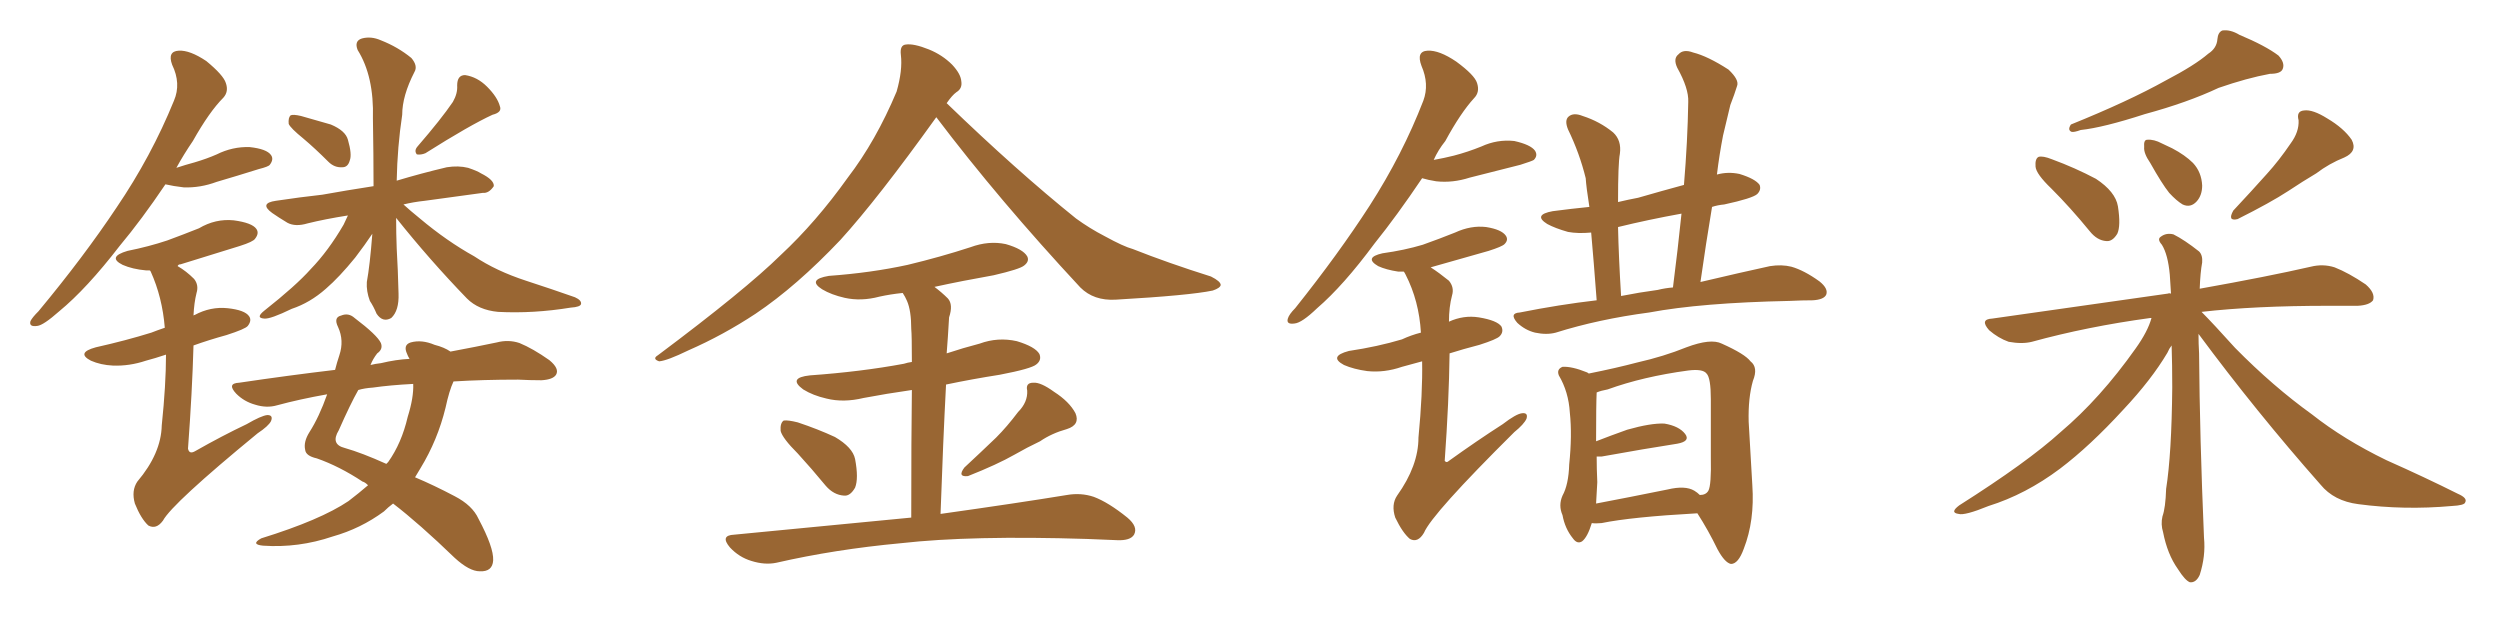 <svg xmlns="http://www.w3.org/2000/svg" xmlns:xlink="http://www.w3.org/1999/xlink" width="600" height="150"><path fill="#996633" padding="10" d="M39.70 44.24L39.70 44.24Q33.98 52.73 28.71 59.03L28.71 59.03Q20.80 69.29 14.21 74.71L14.21 74.71Q10.40 78.08 8.94 78.22L8.94 78.22Q6.88 78.52 7.32 77.05L7.32 77.05Q7.76 76.17 9.23 74.71L9.23 74.71Q20.07 61.67 27.98 49.80L27.98 49.80Q36.33 37.50 41.75 24.17L41.75 24.17Q43.51 20.07 41.31 15.53L41.31 15.53Q40.14 12.30 42.92 12.16L42.92 12.16Q45.56 12.01 49.51 14.65L49.51 14.65Q53.61 18.02 54.20 19.92L54.20 19.92Q54.93 21.97 53.61 23.44L53.61 23.44Q50.24 26.81 46.29 33.84L46.29 33.84Q44.09 37.06 42.33 40.28L42.33 40.28Q44.53 39.55 46.73 38.96L46.73 38.96Q49.66 38.09 52.00 37.06L52.00 37.06Q55.81 35.16 59.91 35.30L59.91 35.30Q64.01 35.74 65.04 37.21L65.04 37.21Q65.77 38.23 64.75 39.55L64.75 39.55Q64.45 39.99 62.11 40.58L62.11 40.58Q56.98 42.19 52.00 43.65L52.00 43.65Q48.05 45.12 44.09 44.97L44.09 44.97Q41.60 44.68 39.70 44.24ZM39.84 85.11L39.84 85.11Q37.21 85.99 35.01 86.57L35.01 86.57Q31.05 87.89 27.10 87.74L27.10 87.74Q24.17 87.60 21.83 86.57L21.83 86.57Q18.16 84.67 23.00 83.35L23.00 83.35Q30.18 81.74 36.33 79.83L36.33 79.83Q37.79 79.25 39.55 78.66L39.55 78.66Q38.96 71.34 36.18 65.19L36.18 65.19Q36.04 64.89 35.89 64.89L35.89 64.89Q35.45 64.89 35.01 64.89L35.01 64.89Q31.79 64.60 29.44 63.57L29.44 63.57Q25.63 61.67 30.62 60.21L30.62 60.21Q35.74 59.18 40.14 57.71L40.14 57.71Q44.09 56.25 47.75 54.79L47.75 54.79Q51.71 52.44 56.10 52.88L56.10 52.88Q60.50 53.47 61.52 54.93L61.52 54.93Q62.26 55.96 61.23 57.28L61.23 57.28Q60.79 58.01 57.57 59.03L57.57 59.03Q50.39 61.23 43.36 63.43L43.36 63.43Q42.77 63.43 42.63 63.87L42.63 63.87Q44.68 65.04 46.58 66.94L46.58 66.94Q47.75 68.41 47.17 70.31L47.17 70.31Q46.58 72.66 46.44 75.73L46.44 75.73Q46.58 75.59 46.73 75.59L46.73 75.59Q50.54 73.54 54.64 73.97L54.64 73.97Q58.74 74.41 59.77 75.88L59.77 75.88Q60.50 76.90 59.47 78.22L59.47 78.22Q58.89 78.96 54.35 80.42L54.35 80.42Q50.10 81.59 46.44 82.91L46.44 82.91Q46.14 93.90 45.12 107.67L45.12 107.67Q45.41 109.13 46.88 108.25L46.88 108.25Q53.32 104.59 59.18 101.81L59.18 101.81Q62.70 99.76 64.16 99.61L64.16 99.61Q65.63 99.61 65.04 101.07L65.04 101.07Q64.45 102.25 61.82 104.00L61.82 104.00Q41.31 120.85 39.11 124.95L39.11 124.95Q37.50 127.15 35.60 126.12L35.60 126.12Q33.84 124.51 32.37 120.85L32.37 120.85Q31.49 117.77 32.96 115.58L32.96 115.58Q38.67 108.84 38.82 102.10L38.82 102.10Q39.84 92.29 39.84 85.11ZM72.80 33.25L72.80 33.25Q69.73 30.76 69.29 29.74L69.29 29.74Q69.14 28.27 69.73 27.69L69.73 27.69Q70.31 27.39 72.22 27.83L72.22 27.83Q75.88 28.86 79.39 29.88L79.39 29.88Q82.91 31.35 83.50 33.54L83.50 33.54Q84.52 37.06 83.94 38.53L83.94 38.53Q83.50 40.14 82.18 40.14L82.18 40.14Q80.27 40.28 78.81 38.82L78.81 38.82Q75.59 35.60 72.80 33.25ZM108.69 24.46L108.69 24.46Q109.86 22.41 109.72 20.51L109.72 20.51Q109.72 18.02 111.62 18.02L111.62 18.02Q114.55 18.46 116.89 20.80L116.89 20.80Q119.38 23.29 119.97 25.49L119.97 25.49Q120.56 26.95 118.21 27.54L118.21 27.54Q112.79 30.03 102.10 36.77L102.10 36.77Q101.07 37.21 100.05 37.06L100.05 37.06Q99.32 36.18 100.20 35.16L100.20 35.16Q105.91 28.56 108.69 24.46ZM95.07 52.29L95.07 52.29Q95.07 55.96 95.21 59.62L95.21 59.62Q95.51 64.75 95.65 70.46L95.65 70.46Q95.80 74.56 93.90 76.32L93.90 76.32Q91.85 77.49 90.38 75.29L90.38 75.29Q89.65 73.54 88.77 72.22L88.77 72.22Q87.89 69.87 88.04 67.68L88.04 67.68Q88.77 63.72 89.36 56.10L89.36 56.10Q87.60 58.74 85.25 61.82L85.25 61.82Q81.45 66.50 78.22 69.29L78.22 69.29Q74.41 72.66 70.02 74.12L70.02 74.12Q64.89 76.61 63.43 76.46L63.43 76.46Q61.23 76.32 63.43 74.56L63.43 74.56Q71.04 68.55 74.56 64.60L74.56 64.60Q78.81 60.21 82.47 53.91L82.47 53.91Q83.06 52.73 83.50 51.71L83.50 51.71Q77.93 52.59 73.83 53.61L73.83 53.61Q70.90 54.49 68.99 53.47L68.99 53.47Q66.80 52.15 65.33 51.12L65.33 51.12Q62.11 48.78 66.21 48.19L66.21 48.19Q72.07 47.31 77.34 46.73L77.34 46.73Q83.06 45.70 89.65 44.68L89.65 44.68Q89.65 37.35 89.50 28.42L89.50 28.42Q89.79 18.31 85.84 12.01L85.84 12.01Q84.96 9.81 86.87 9.23L86.87 9.23Q89.06 8.64 91.41 9.67L91.41 9.67Q95.51 11.28 98.73 13.92L98.73 13.92Q100.34 15.82 99.46 17.29L99.46 17.29Q96.53 23.00 96.53 27.54L96.53 27.54Q95.36 35.30 95.21 43.36L95.21 43.36Q101.07 41.60 107.23 40.14L107.23 40.14Q110.01 39.70 112.35 40.28L112.35 40.28Q114.55 41.02 115.43 41.60L115.43 41.60Q118.65 43.21 118.51 44.68L118.51 44.68Q117.33 46.44 115.87 46.29L115.87 46.29Q109.57 47.17 101.95 48.19L101.95 48.19Q99.17 48.49 96.83 49.07L96.83 49.07Q98.44 50.54 100.78 52.44L100.78 52.44Q107.23 57.86 113.82 61.52L113.82 61.52Q119.09 65.04 126.27 67.38L126.27 67.38Q132.57 69.43 137.99 71.34L137.99 71.34Q139.60 72.07 139.45 72.95L139.45 72.95Q139.31 73.68 136.96 73.83L136.96 73.83Q128.03 75.29 119.53 74.85L119.53 74.85Q114.84 74.41 112.06 71.63L112.06 71.63Q103.13 62.40 95.07 52.29ZM88.33 116.46L88.33 116.46Q87.60 115.72 87.01 115.58L87.01 115.58Q81.45 111.91 76.03 110.01L76.03 110.01Q73.39 109.42 73.24 107.96L73.24 107.96Q72.80 106.05 74.27 103.71L74.27 103.71Q76.61 100.05 78.52 94.63L78.52 94.63Q71.92 95.80 66.50 97.27L66.50 97.27Q64.01 98.00 61.23 97.12L61.23 97.12Q58.59 96.39 56.69 94.48L56.69 94.48Q54.35 91.99 57.42 91.85L57.42 91.85Q69.29 90.09 80.42 88.77L80.42 88.77Q80.86 87.01 81.45 85.25L81.45 85.25Q82.62 81.74 81.15 78.52L81.15 78.52Q79.98 76.17 81.88 75.73L81.88 75.73Q83.64 75 85.11 76.32L85.11 76.32Q90.53 80.42 91.41 82.32L91.41 82.32Q91.99 83.79 90.53 84.81L90.53 84.81Q89.50 86.13 88.92 87.60L88.92 87.60Q90.09 87.30 91.41 87.16L91.41 87.16Q95.07 86.28 98.29 86.13L98.29 86.13Q97.85 85.40 97.71 84.96L97.71 84.96Q96.68 82.76 98.58 82.18L98.58 82.18Q101.22 81.45 104.30 82.76L104.30 82.76Q106.64 83.35 108.11 84.38L108.11 84.38Q114.40 83.20 119.24 82.18L119.24 82.18Q122.02 81.45 124.66 82.32L124.66 82.32Q127.88 83.64 131.84 86.43L131.84 86.43Q134.33 88.48 133.45 89.94L133.45 89.94Q132.71 91.11 129.93 91.26L129.93 91.26Q127.15 91.26 124.37 91.11L124.37 91.11Q115.87 91.11 108.84 91.55L108.84 91.55Q107.81 93.75 106.93 97.85L106.93 97.85Q105.03 105.62 100.93 112.35L100.93 112.35Q100.20 113.53 99.61 114.55L99.61 114.55Q104.15 116.46 109.13 119.09L109.13 119.09Q113.38 121.29 114.84 124.51L114.84 124.51Q118.51 131.40 118.36 134.47L118.36 134.47Q118.21 137.26 115.14 137.11L115.14 137.11Q112.65 137.11 109.13 133.89L109.13 133.89Q100.63 125.68 94.34 120.85L94.34 120.85Q93.16 121.73 92.14 122.75L92.14 122.75Q86.57 126.86 79.83 128.76L79.83 128.76Q71.63 131.54 63.13 130.96L63.13 130.96Q60.06 130.66 62.70 129.20L62.70 129.20Q76.90 124.80 83.64 120.26L83.64 120.26Q86.13 118.36 88.33 116.46ZM97.85 100.05L97.85 100.05L97.85 100.05Q99.32 95.36 99.17 92.14L99.17 92.14Q93.60 92.43 89.50 93.02L89.50 93.02Q87.45 93.16 85.99 93.60L85.99 93.60Q84.08 96.97 81.30 103.27L81.30 103.27Q79.25 106.64 82.76 107.52L82.76 107.52Q86.87 108.69 92.72 111.33L92.72 111.33Q93.02 111.04 93.16 110.89L93.16 110.89Q96.39 106.35 97.85 100.05ZM224.71 28.13L224.71 28.13Q210.64 47.75 201.71 57.57L201.71 57.57Q191.16 68.70 181.35 75.29L181.35 75.29Q173.58 80.42 165.23 84.08L165.23 84.08Q160.11 86.57 158.20 86.72L158.20 86.72Q156.45 86.13 157.91 85.25L157.91 85.25Q178.86 69.58 187.35 61.23L187.35 61.23Q195.85 53.32 203.47 42.63L203.47 42.63Q210.21 33.84 215.19 21.97L215.19 21.97Q216.65 16.85 216.21 13.18L216.21 13.18Q215.92 10.84 217.38 10.69L217.38 10.69Q219.29 10.40 222.95 11.87L222.95 11.87Q226.17 13.18 228.52 15.53L228.52 15.53Q230.57 17.72 230.71 19.48L230.71 19.48Q231.01 21.24 229.54 22.12L229.54 22.12Q228.52 22.85 227.20 24.76L227.20 24.76Q244.04 41.02 258.25 52.44L258.25 52.44Q261.47 54.79 265.14 56.69L265.14 56.69Q269.68 59.18 271.88 59.77L271.88 59.77Q280.37 63.13 290.63 66.36L290.63 66.36Q292.97 67.53 292.97 68.41L292.97 68.41Q292.82 69.14 291.06 69.73L291.06 69.73Q285.50 70.90 267.77 71.92L267.77 71.92Q262.50 72.22 259.28 68.99L259.28 68.99Q239.79 48.05 224.71 28.13ZM191.46 108.84L191.46 108.84Q187.79 105.18 187.35 103.42L187.35 103.42Q187.21 101.51 188.09 100.93L188.09 100.93Q189.11 100.78 191.46 101.37L191.46 101.37Q196.29 102.98 200.39 104.88L200.39 104.88Q204.64 107.37 205.22 110.16L205.22 110.16Q206.10 114.84 205.22 117.04L205.22 117.04Q204.05 119.09 202.59 118.95L202.59 118.95Q200.10 118.80 198.19 116.60L198.19 116.60Q194.68 112.35 191.46 108.84ZM244.34 98.88L244.34 98.88Q246.68 96.53 246.53 93.75L246.53 93.75Q246.09 91.85 248.00 91.85L248.00 91.85Q249.76 91.70 252.98 94.04L252.98 94.04Q256.64 96.39 258.11 99.17L258.11 99.17Q259.28 101.95 256.05 102.98L256.05 102.98Q252.39 104.00 249.61 105.91L249.61 105.91Q246.53 107.37 243.46 109.13L243.46 109.13Q239.36 111.47 232.32 114.26L232.32 114.26Q229.69 114.55 231.45 112.21L231.45 112.21Q235.40 108.54 239.06 105.03L239.06 105.03Q241.70 102.39 244.34 98.88ZM218.70 124.22L218.70 124.22L218.70 124.22Q218.70 104.74 218.85 93.60L218.85 93.60Q212.70 94.48 207.28 95.51L207.28 95.51Q202.44 96.68 198.34 95.65L198.34 95.65Q195.12 94.92 192.77 93.46L192.77 93.46Q188.96 90.67 194.38 90.09L194.38 90.09Q206.69 89.21 216.94 87.30L216.94 87.30Q217.82 87.01 218.85 86.87L218.85 86.87Q218.85 80.42 218.70 78.96L218.70 78.96Q218.70 74.56 217.68 72.22L217.68 72.22Q217.24 71.19 216.65 70.31L216.65 70.31Q213.72 70.61 211.08 71.19L211.08 71.19Q206.69 72.36 202.73 71.48L202.73 71.48Q199.51 70.75 197.31 69.43L197.31 69.43Q193.65 67.09 198.93 66.21L198.93 66.21Q209.03 65.48 217.82 63.57L217.82 63.57Q225.73 61.67 232.91 59.33L232.91 59.33Q237.30 57.71 241.41 58.59L241.41 58.59Q245.51 59.77 246.53 61.52L246.53 61.52Q247.12 62.70 245.80 63.72L245.80 63.72Q244.78 64.60 238.48 66.06L238.48 66.06Q231.01 67.38 224.27 68.85L224.27 68.85Q226.03 70.17 227.49 71.63L227.49 71.63Q228.81 73.10 227.78 76.17L227.78 76.17Q227.64 78.08 227.49 80.86L227.49 80.86Q227.34 82.91 227.20 84.81L227.20 84.81Q231.15 83.50 235.11 82.47L235.11 82.47Q239.50 80.86 244.04 81.88L244.04 81.88Q248.44 83.20 249.46 84.96L249.46 84.96Q250.05 86.43 248.73 87.45L248.73 87.45Q247.56 88.48 239.94 89.94L239.94 89.94Q233.35 90.97 227.05 92.29L227.05 92.29Q226.32 106.20 225.73 123.34L225.73 123.34Q244.48 120.70 256.05 118.80L256.05 118.80Q259.42 118.21 262.50 119.24L262.50 119.24Q266.02 120.56 270.56 124.22L270.56 124.22Q273.19 126.42 272.17 128.32L272.17 128.32Q271.29 129.79 268.07 129.64L268.07 129.64Q264.55 129.49 260.89 129.35L260.89 129.35Q233.06 128.47 216.21 130.37L216.21 130.37Q200.39 131.84 186.33 135.06L186.33 135.06Q183.54 135.64 180.32 134.62L180.32 134.62Q177.39 133.74 175.20 131.40L175.20 131.40Q172.71 128.47 176.22 128.32L176.22 128.32Q199.22 126.12 218.70 124.22ZM341.31 42.77L341.31 42.77Q335.30 51.71 329.88 58.45L329.88 58.45Q322.41 68.55 316.11 73.97L316.11 73.97Q312.45 77.49 310.69 77.64L310.69 77.64Q308.64 77.93 309.08 76.46L309.08 76.46Q309.38 75.44 310.84 73.97L310.84 73.97Q321.24 60.94 328.71 49.37L328.71 49.37Q336.62 37.06 341.60 24.17L341.60 24.17Q343.07 20.21 341.16 15.82L341.16 15.82Q339.84 12.30 342.63 12.16L342.63 12.16Q345.41 12.01 349.51 14.79L349.51 14.79Q353.91 18.02 354.49 19.92L354.49 19.92Q355.22 22.12 353.76 23.58L353.76 23.58Q350.54 27.10 346.88 33.84L346.88 33.84Q345.12 36.04 344.09 38.38L344.09 38.38Q346.58 37.94 348.93 37.35L348.93 37.35Q352.29 36.47 355.52 35.16L355.52 35.16Q359.33 33.40 363.43 33.84L363.43 33.84Q367.38 34.72 368.41 36.18L368.41 36.18Q369.14 37.35 368.12 38.38L368.12 38.38Q367.68 38.67 364.89 39.55L364.89 39.55Q358.59 41.16 352.73 42.63L352.73 42.63Q348.63 43.95 344.68 43.51L344.68 43.51Q342.77 43.21 341.31 42.77ZM383.20 72.07L383.20 72.07Q382.47 62.40 381.88 55.81L381.88 55.81Q378.66 56.10 376.32 55.66L376.32 55.66Q373.24 54.79 371.34 53.76L371.34 53.76Q367.82 51.56 372.66 50.68L372.66 50.68Q377.05 50.10 381.45 49.66L381.45 49.66Q380.71 44.97 380.57 42.77L380.57 42.77Q379.10 36.77 376.32 31.05L376.32 31.05Q375.44 28.86 376.46 27.98L376.46 27.98Q377.64 26.95 379.83 27.83L379.83 27.83Q383.94 29.15 387.16 31.79L387.16 31.79Q389.21 33.69 388.77 36.91L388.77 36.91Q388.33 39.11 388.33 48.49L388.33 48.49Q390.82 47.90 393.16 47.46L393.16 47.46Q398.73 45.85 404.15 44.38L404.15 44.38Q405.03 33.84 405.18 24.46L405.18 24.46Q405.32 21.24 402.54 16.26L402.54 16.26Q401.51 14.06 402.83 13.04L402.83 13.04Q404.00 11.72 406.35 12.60L406.35 12.60Q409.86 13.48 414.84 16.70L414.84 16.70Q417.48 19.19 416.89 20.65L416.89 20.65Q416.31 22.56 415.28 25.20L415.28 25.20Q414.55 28.13 413.53 32.52L413.53 32.52Q412.65 37.06 412.06 41.89L412.06 41.89Q414.70 41.16 417.48 41.75L417.48 41.75Q421.29 42.92 422.31 44.38L422.31 44.38Q422.75 45.56 421.73 46.58L421.73 46.58Q420.56 47.61 413.82 49.07L413.82 49.07Q412.21 49.22 410.89 49.66L410.89 49.66Q409.42 58.45 408.11 67.68L408.11 67.68Q418.07 65.33 424.80 63.87L424.80 63.87Q427.59 63.43 429.93 64.01L429.93 64.01Q433.01 64.89 436.67 67.53L436.67 67.53Q438.87 69.29 438.28 70.75L438.28 70.75Q437.70 71.92 435.06 72.07L435.06 72.07Q432.57 72.07 429.49 72.22L429.49 72.22Q408.25 72.66 395.80 75L395.80 75Q383.64 76.61 373.39 79.83L373.39 79.83Q371.19 80.42 368.41 79.83L368.41 79.83Q366.06 79.25 364.16 77.49L364.16 77.49Q362.11 75.15 364.75 75L364.75 75Q374.27 73.10 383.20 72.07ZM397.85 69.58L397.85 69.58Q399.61 69.14 401.51 68.99L401.51 68.99Q402.69 59.77 403.56 51.27L403.56 51.27Q395.51 52.73 388.33 54.49L388.33 54.49Q388.48 61.67 389.06 71.04L389.06 71.04Q393.46 70.17 397.85 69.58ZM382.03 125.54L382.03 125.54Q381.01 128.91 379.69 129.93L379.69 129.93Q378.52 130.66 377.49 129.20L377.49 129.20Q375.59 126.86 375 123.63L375 123.63Q373.97 121.29 375 118.95L375 118.95Q376.46 116.31 376.61 111.47L376.61 111.47Q377.34 104.44 376.76 99.02L376.76 99.02Q376.46 94.04 374.12 90.09L374.12 90.09Q373.54 88.62 375 88.04L375 88.04Q377.20 87.89 380.86 89.36L380.86 89.36Q381.15 89.50 381.30 89.65L381.30 89.65Q387.89 88.33 392.87 87.01L392.87 87.01Q399.32 85.55 404.74 83.35L404.74 83.35Q410.60 81.15 413.23 82.47L413.23 82.47Q418.80 84.96 420.12 86.72L420.12 86.72Q422.02 88.18 420.70 91.41L420.70 91.41Q419.53 95.51 419.68 101.22L419.68 101.22Q420.12 108.84 420.56 116.46L420.56 116.46Q421.14 124.95 418.51 131.69L418.51 131.69Q417.19 135.35 415.43 135.35L415.43 135.35Q413.96 135.06 412.21 131.84L412.21 131.84Q410.01 127.29 407.37 123.19L407.37 123.19Q391.55 124.07 384.38 125.54L384.38 125.54Q382.91 125.68 382.03 125.54ZM406.64 117.77L406.64 117.77Q407.37 118.21 407.96 118.80L407.96 118.80Q409.42 118.80 410.01 117.77L410.01 117.77Q410.74 116.46 410.60 109.72L410.60 109.72Q410.60 102.98 410.60 95.80L410.60 95.80Q410.60 90.67 409.57 89.65L409.57 89.65Q408.69 88.48 405.18 88.92L405.18 88.92Q394.34 90.38 385.84 93.46L385.84 93.46Q384.23 93.75 383.20 94.19L383.20 94.19Q383.06 96.97 383.06 105.91L383.06 105.91Q386.43 104.59 390.53 103.13L390.53 103.13Q396.24 101.51 399.46 101.66L399.46 101.66Q402.98 102.25 404.44 104.15L404.44 104.15Q405.76 105.91 402.54 106.49L402.54 106.49Q394.92 107.67 384.38 109.57L384.38 109.57Q383.64 109.57 383.20 109.57L383.20 109.57Q383.20 112.50 383.35 115.72L383.35 115.72Q383.20 118.51 383.06 120.85L383.06 120.85Q390.82 119.38 400.20 117.48L400.20 117.48Q404.44 116.46 406.64 117.77ZM341.31 86.72L341.31 86.72L341.31 86.72Q338.67 87.45 336.47 88.04L336.47 88.04Q332.23 89.50 328.13 89.06L328.13 89.06Q324.90 88.62 322.56 87.60L322.56 87.60Q318.75 85.55 323.73 84.23L323.73 84.23Q330.62 83.20 336.47 81.45L336.47 81.45Q338.67 80.42 341.02 79.83L341.02 79.83Q340.58 72.22 337.35 65.92L337.35 65.92Q337.06 65.33 336.91 65.19L336.91 65.19Q336.18 65.19 335.60 65.19L335.60 65.19Q332.67 64.75 330.76 63.87L330.76 63.87Q327.25 61.82 331.79 60.79L331.79 60.79Q337.06 60.06 341.46 58.74L341.46 58.74Q345.56 57.28 349.22 55.81L349.22 55.81Q353.03 54.05 356.69 54.49L356.69 54.49Q360.35 55.08 361.38 56.54L361.38 56.54Q362.11 57.57 361.08 58.59L361.08 58.59Q360.50 59.18 357.28 60.21L357.28 60.21Q350.10 62.26 343.36 64.16L343.36 64.16Q345.41 65.48 347.75 67.38L347.75 67.38Q349.07 68.99 348.49 70.90L348.49 70.90Q347.75 73.68 347.75 77.20L347.75 77.20Q351.27 75.59 354.93 76.17L354.93 76.17Q359.33 76.90 360.35 78.37L360.35 78.37Q360.94 79.69 359.91 80.71L359.91 80.71Q359.18 81.45 355.08 82.76L355.08 82.76Q351.12 83.79 347.90 84.81L347.90 84.81Q347.75 96.39 346.73 110.60L346.73 110.60Q347.17 111.18 347.75 110.60L347.75 110.60Q354.49 105.76 360.64 101.81L360.64 101.81Q363.87 99.32 365.33 99.17L365.33 99.17Q366.80 99.02 366.36 100.49L366.36 100.49Q365.77 101.81 363.43 103.71L363.43 103.71Q343.65 123.34 341.75 127.88L341.75 127.88Q340.28 130.37 338.38 129.35L338.38 129.35Q336.62 127.88 334.86 124.22L334.86 124.22Q333.84 121.14 335.30 118.95L335.30 118.95Q340.43 111.77 340.43 105.03L340.43 105.03Q341.46 94.34 341.31 86.72ZM529.98 12.89L529.98 12.89Q532.03 11.57 532.18 9.38L532.18 9.38Q532.32 7.76 533.35 7.32L533.35 7.32Q535.25 7.03 537.45 8.35L537.45 8.35Q543.75 10.99 546.83 13.33L546.83 13.33Q548.44 15.09 547.85 16.55L547.85 16.55Q547.41 17.72 544.78 17.72L544.78 17.72Q539.21 18.75 532.47 21.09L532.47 21.09Q525 24.61 514.75 27.39L514.75 27.39Q504.79 30.62 499.37 31.20L499.37 31.20Q497.75 31.79 497.17 31.64L497.17 31.64Q496.14 31.20 497.02 29.88L497.02 29.88Q510.79 24.32 519.73 19.34L519.73 19.34Q526.76 15.67 529.98 12.89ZM492.33 45.26L492.33 45.26Q488.67 41.75 488.53 39.99L488.53 39.99Q488.38 38.09 489.26 37.65L489.26 37.65Q490.28 37.35 492.48 38.23L492.48 38.23Q498.05 40.28 503.03 42.92L503.03 42.92Q507.71 46.00 508.30 49.51L508.30 49.51Q509.03 54.20 508.15 56.10L508.15 56.10Q506.98 58.01 505.52 57.86L505.52 57.86Q503.32 57.71 501.56 55.52L501.56 55.52Q496.88 49.80 492.33 45.26ZM549.76 34.42L549.76 34.42Q551.81 31.64 551.66 28.86L551.66 28.86Q551.07 26.66 552.98 26.51L552.98 26.51Q555.03 26.22 558.54 28.42L558.54 28.42Q562.50 30.76 564.40 33.54L564.40 33.54Q565.87 36.33 562.65 37.79L562.65 37.79Q558.98 39.26 555.91 41.60L555.91 41.60Q552.69 43.51 549.17 45.85L549.17 45.85Q544.92 48.63 537.01 52.59L537.01 52.59Q534.52 53.17 535.99 50.54L535.99 50.54Q540.38 45.85 544.04 41.75L544.04 41.75Q546.97 38.53 549.76 34.42ZM527.64 80.13L527.64 80.13Q527.64 82.47 527.78 84.81L527.78 84.81Q527.93 104.88 528.96 129.05L528.96 129.05Q529.39 133.45 527.93 137.99L527.93 137.99Q527.05 139.89 525.59 139.75L525.59 139.75Q524.41 139.31 522.66 136.52L522.66 136.52Q520.17 133.01 519.14 127.73L519.14 127.73Q518.55 125.83 518.99 123.93L518.99 123.93Q519.73 121.88 519.87 117.33L519.87 117.33Q521.19 108.98 521.34 93.02L521.34 93.02Q521.34 87.45 521.19 82.91L521.19 82.91Q520.61 83.64 520.17 84.67L520.17 84.67Q516.36 91.11 509.62 98.29L509.62 98.29Q501.56 107.08 494.38 112.50L494.38 112.50Q486.18 118.65 477.25 121.44L477.25 121.44Q471.53 123.78 470.07 123.34L470.07 123.34Q467.87 123.05 470.21 121.29L470.21 121.29Q486.62 110.89 494.53 103.71L494.53 103.71Q504.05 95.65 512.55 83.64L512.55 83.64Q515.48 79.54 516.36 76.32L516.36 76.32Q516.06 76.32 516.06 76.32L516.06 76.32Q500.98 78.37 487.65 82.03L487.65 82.03Q485.30 82.62 482.08 82.03L482.08 82.03Q479.59 81.15 477.39 79.25L477.39 79.25Q475.05 76.61 478.13 76.46L478.13 76.46Q500.98 73.24 520.31 70.46L520.31 70.46Q520.61 70.31 521.04 70.46L521.04 70.46Q520.90 67.82 520.75 65.92L520.75 65.92Q520.31 61.08 518.85 58.74L518.85 58.74Q517.68 57.42 518.55 56.84L518.55 56.84Q519.87 55.81 521.63 56.25L521.63 56.25Q524.27 57.57 527.78 60.35L527.78 60.35Q528.66 61.23 528.52 62.99L528.52 62.99Q528.08 65.33 527.93 69.29L527.93 69.29Q544.34 66.36 554.59 64.01L554.59 64.01Q557.52 63.28 560.30 64.16L560.30 64.16Q563.67 65.48 567.77 68.26L567.77 68.26Q570.12 70.31 569.53 72.07L569.53 72.07Q568.65 73.24 565.87 73.39L565.87 73.39Q562.50 73.39 558.84 73.39L558.84 73.39Q541.11 73.39 528.37 74.85L528.37 74.85Q531.15 77.64 536.43 83.50L536.43 83.50Q545.51 92.72 554.88 99.46L554.88 99.46Q562.50 105.47 572.75 110.45L572.75 110.45Q581.98 114.55 589.89 118.51L589.89 118.51Q592.24 119.53 591.65 120.56L591.65 120.56Q591.50 121.29 588.43 121.44L588.43 121.44Q577.00 122.46 566.02 121.00L566.02 121.00Q560.16 120.26 556.93 116.31L556.93 116.31Q541.41 98.73 527.64 80.13ZM516.06 39.11L516.06 39.11L516.06 39.11Q514.45 36.77 514.60 35.30L514.60 35.30Q514.45 33.54 515.33 33.54L515.33 33.54Q516.94 33.40 518.85 34.42L518.85 34.42Q520.02 35.01 521.34 35.60L521.34 35.60Q524.41 37.21 526.32 39.11L526.32 39.11Q528.37 41.31 528.52 44.53L528.52 44.53Q528.52 46.88 527.20 48.34L527.20 48.34Q525.73 49.95 523.83 49.07L523.83 49.07Q522.36 48.19 520.61 46.29L520.61 46.29Q518.85 44.09 516.06 39.11Z"/></svg>